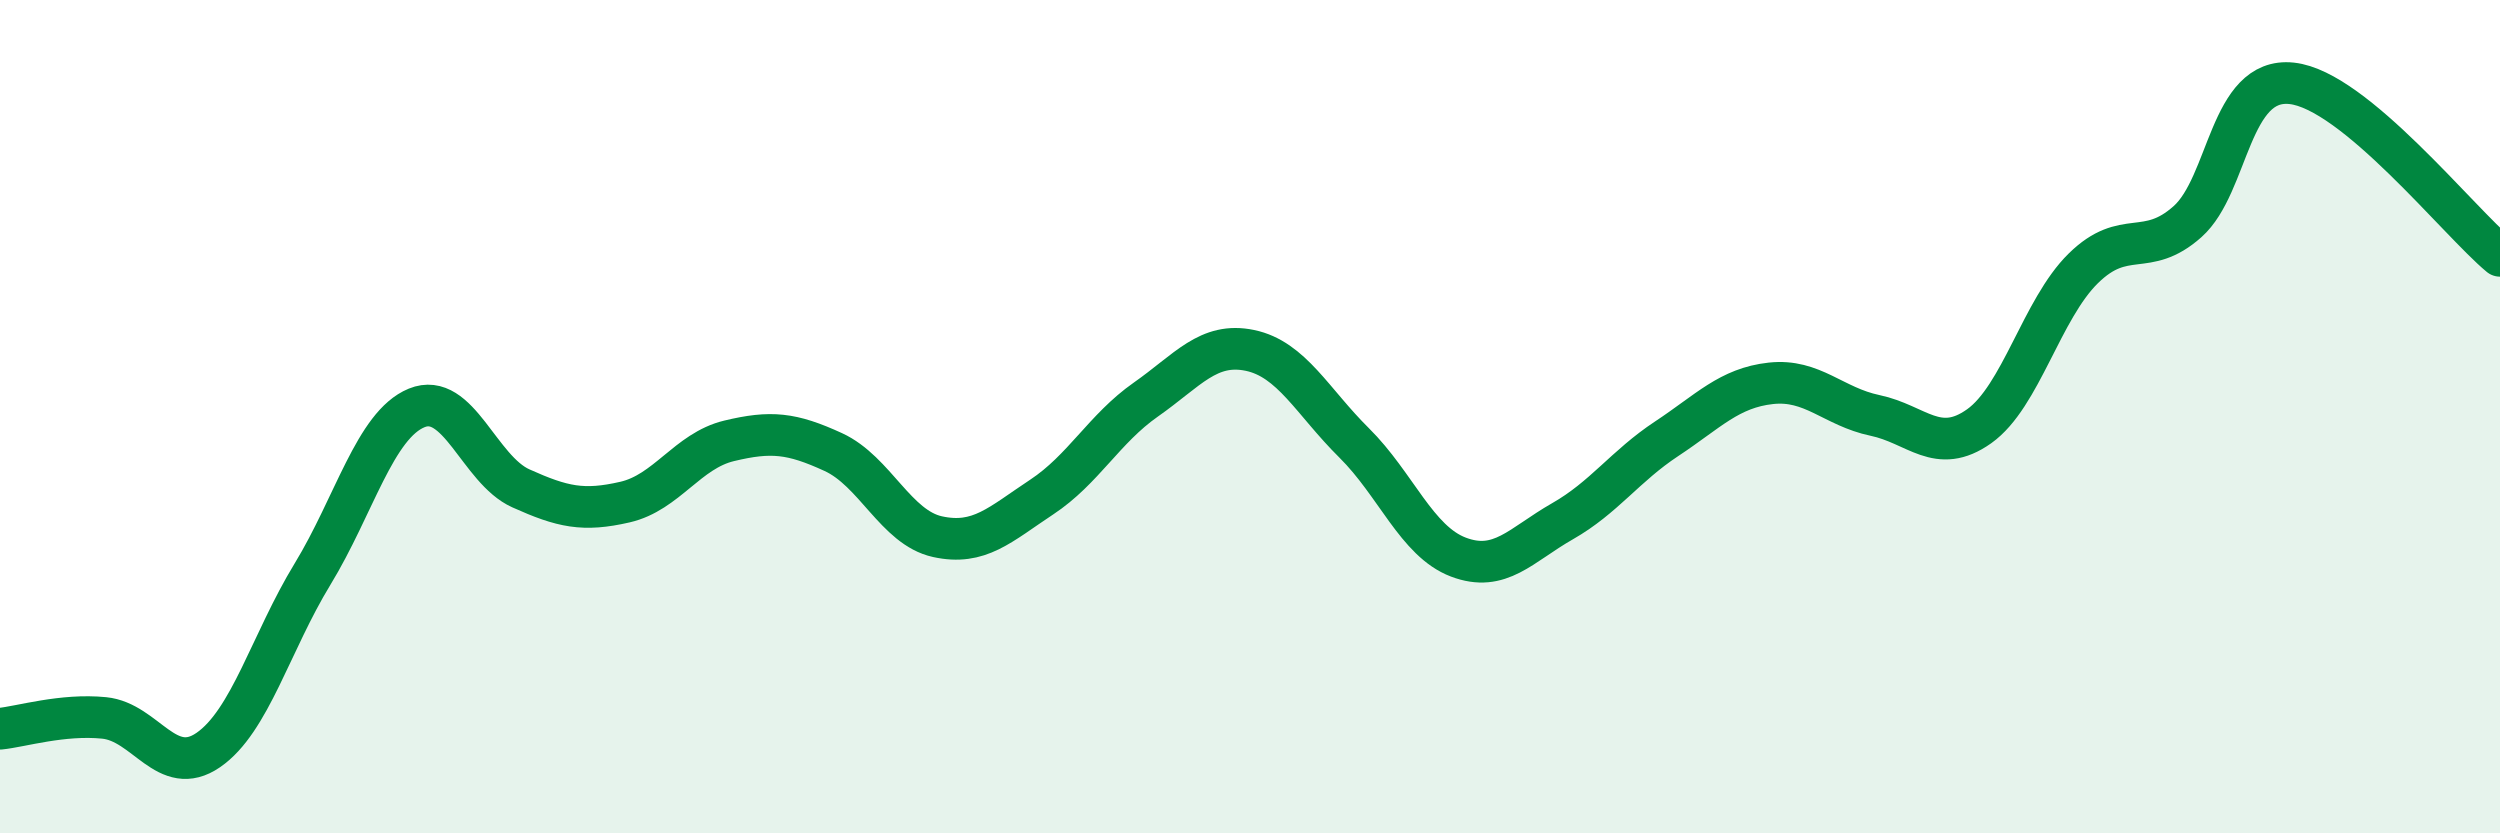 
    <svg width="60" height="20" viewBox="0 0 60 20" xmlns="http://www.w3.org/2000/svg">
      <path
        d="M 0,17.49 C 0.5,17.44 1.5,17.13 2.5,17.23 C 3.5,17.33 4,18.69 5,18 C 6,17.31 6.5,15.42 7.5,13.78 C 8.5,12.14 9,10.2 10,9.79 C 11,9.38 11.5,11.27 12.5,11.72 C 13.5,12.17 14,12.28 15,12.05 C 16,11.82 16.5,10.82 17.5,10.58 C 18.5,10.34 19,10.39 20,10.85 C 21,11.31 21.5,12.66 22.5,12.88 C 23.5,13.1 24,12.59 25,11.93 C 26,11.27 26.5,10.29 27.5,9.59 C 28.5,8.89 29,8.2 30,8.41 C 31,8.62 31.5,9.64 32.5,10.63 C 33.5,11.62 34,12.99 35,13.37 C 36,13.75 36.5,13.08 37.5,12.51 C 38.5,11.94 39,11.19 40,10.53 C 41,9.87 41.5,9.31 42.5,9.2 C 43.5,9.09 44,9.76 45,9.97 C 46,10.18 46.5,10.94 47.5,10.23 C 48.5,9.52 49,7.42 50,6.44 C 51,5.46 51.5,6.21 52.5,5.32 C 53.5,4.43 53.5,1.84 55,2 C 56.5,2.16 59,5.31 60,6.14L60 20L0 20Z"
        fill="#008740"
        opacity="0.1"
        stroke-linecap="round"
        stroke-linejoin="round"
      />
      <path
        d="M 0,17.49 C 0.5,17.44 1.5,17.13 2.5,17.23 C 3.5,17.33 4,18.69 5,18 C 6,17.31 6.5,15.42 7.5,13.78 C 8.5,12.14 9,10.2 10,9.79 C 11,9.38 11.5,11.27 12.5,11.72 C 13.5,12.17 14,12.28 15,12.05 C 16,11.82 16.5,10.82 17.5,10.58 C 18.5,10.34 19,10.39 20,10.85 C 21,11.31 21.5,12.66 22.5,12.88 C 23.5,13.1 24,12.59 25,11.93 C 26,11.27 26.5,10.29 27.5,9.59 C 28.5,8.89 29,8.2 30,8.41 C 31,8.62 31.5,9.64 32.5,10.63 C 33.5,11.62 34,12.99 35,13.37 C 36,13.75 36.5,13.08 37.5,12.51 C 38.5,11.94 39,11.19 40,10.53 C 41,9.87 41.5,9.31 42.5,9.2 C 43.5,9.09 44,9.76 45,9.97 C 46,10.18 46.5,10.94 47.5,10.23 C 48.5,9.52 49,7.42 50,6.44 C 51,5.46 51.5,6.21 52.5,5.32 C 53.5,4.43 53.5,1.84 55,2 C 56.5,2.16 59,5.31 60,6.14"
        stroke="#008740"
        stroke-width="1"
        fill="none"
        stroke-linecap="round"
        stroke-linejoin="round"
      />
    </svg>
  